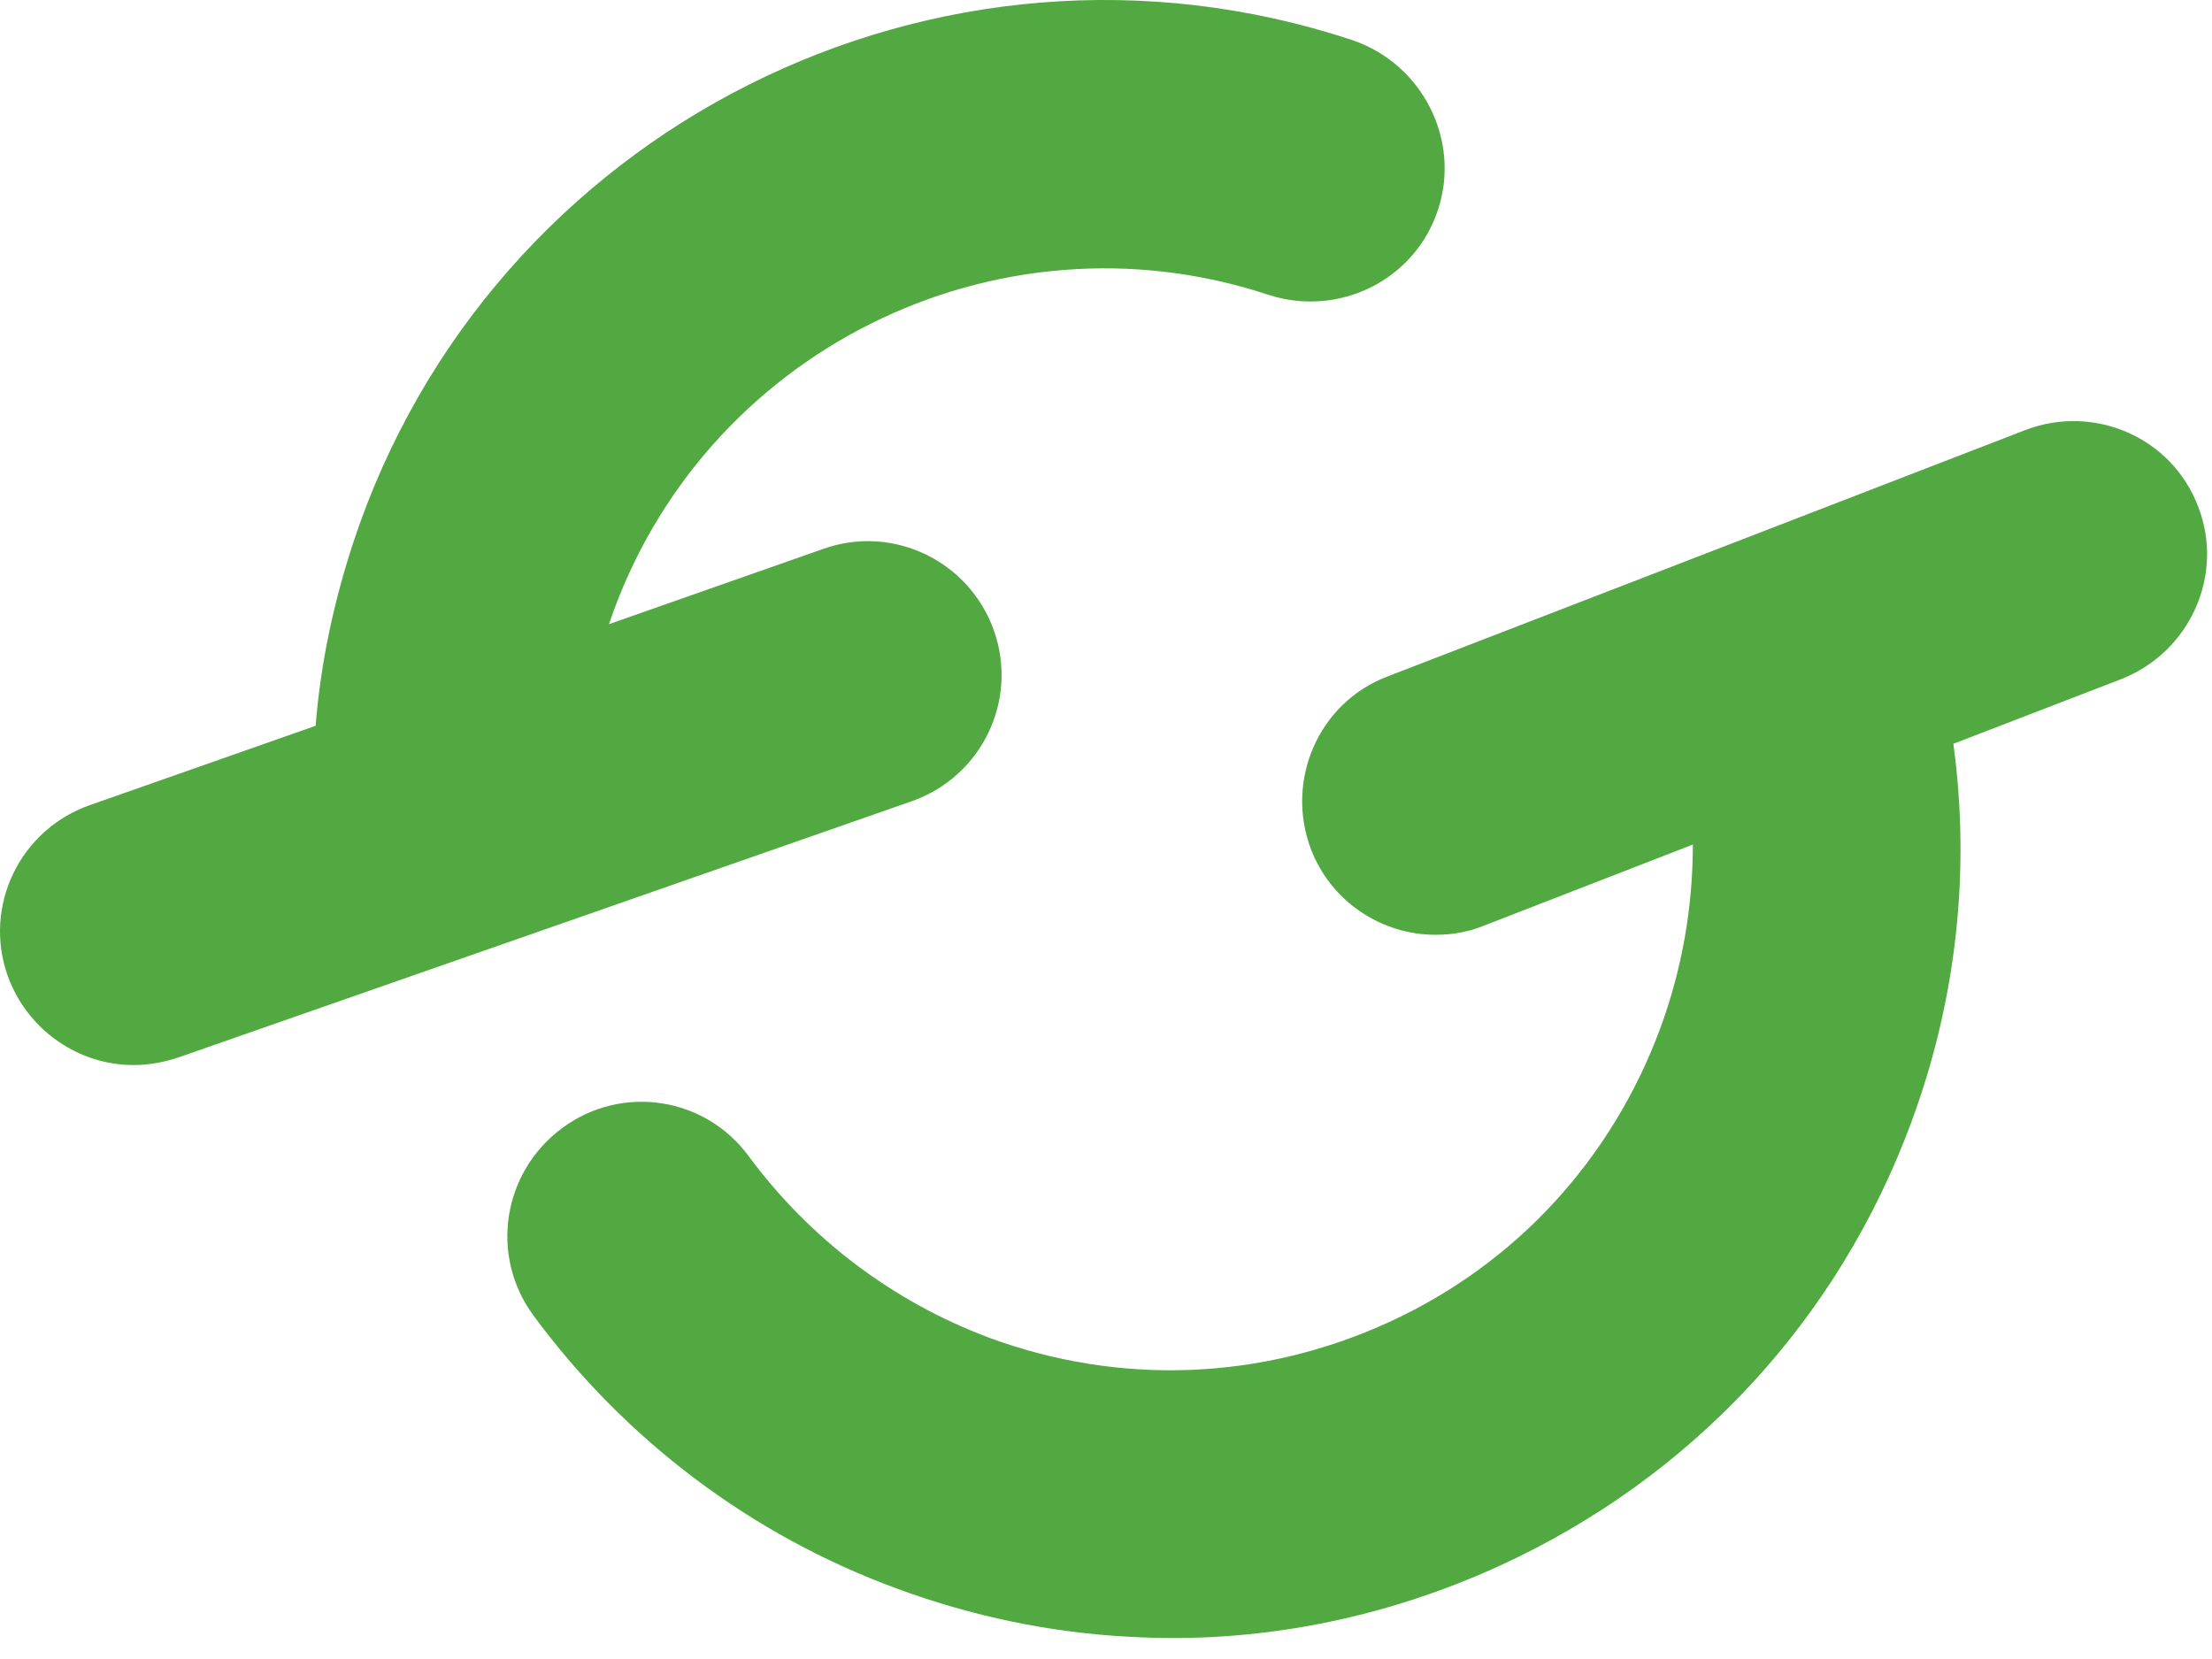<svg width="36" height="27" viewBox="0 0 36 27" fill="none" xmlns="http://www.w3.org/2000/svg">
<path d="M23.404 3.411C23.031 4.558 21.791 5.171 20.644 4.798C16.204 3.331 11.404 5.731 9.911 10.158L13.404 8.931C14.537 8.531 15.777 9.131 16.177 10.265C16.577 11.398 15.977 12.638 14.844 13.038L2.897 17.212C2.617 17.305 2.337 17.345 2.071 17.331C1.217 17.291 0.431 16.732 0.124 15.878C-0.276 14.745 0.324 13.505 1.457 13.105L5.137 11.812C5.217 10.798 5.431 9.798 5.751 8.825C7.977 2.091 15.271 -1.575 22.004 0.651C23.151 1.038 23.777 2.278 23.404 3.411Z" fill="#53A941"/>
<path d="M34.524 11.052L31.791 12.105C32.071 14.171 31.844 16.265 31.111 18.252C29.924 21.478 27.551 24.038 24.417 25.478C22.497 26.358 20.431 26.758 18.377 26.638C17.097 26.572 15.817 26.305 14.591 25.852C12.231 24.985 10.177 23.438 8.684 21.412C7.964 20.438 8.177 19.078 9.151 18.358C10.124 17.638 11.484 17.852 12.191 18.825C13.191 20.172 14.537 21.185 16.097 21.771C18.231 22.558 20.537 22.465 22.604 21.518C24.671 20.572 26.231 18.865 27.017 16.745C27.377 15.771 27.551 14.758 27.551 13.745L24.151 15.065C23.857 15.185 23.551 15.225 23.257 15.211C22.431 15.171 21.657 14.652 21.337 13.825C20.911 12.705 21.457 11.438 22.577 11.011L32.964 6.998C34.084 6.571 35.351 7.118 35.777 8.251C36.204 9.358 35.644 10.611 34.524 11.052Z" fill="#53A941"/>
</svg>
